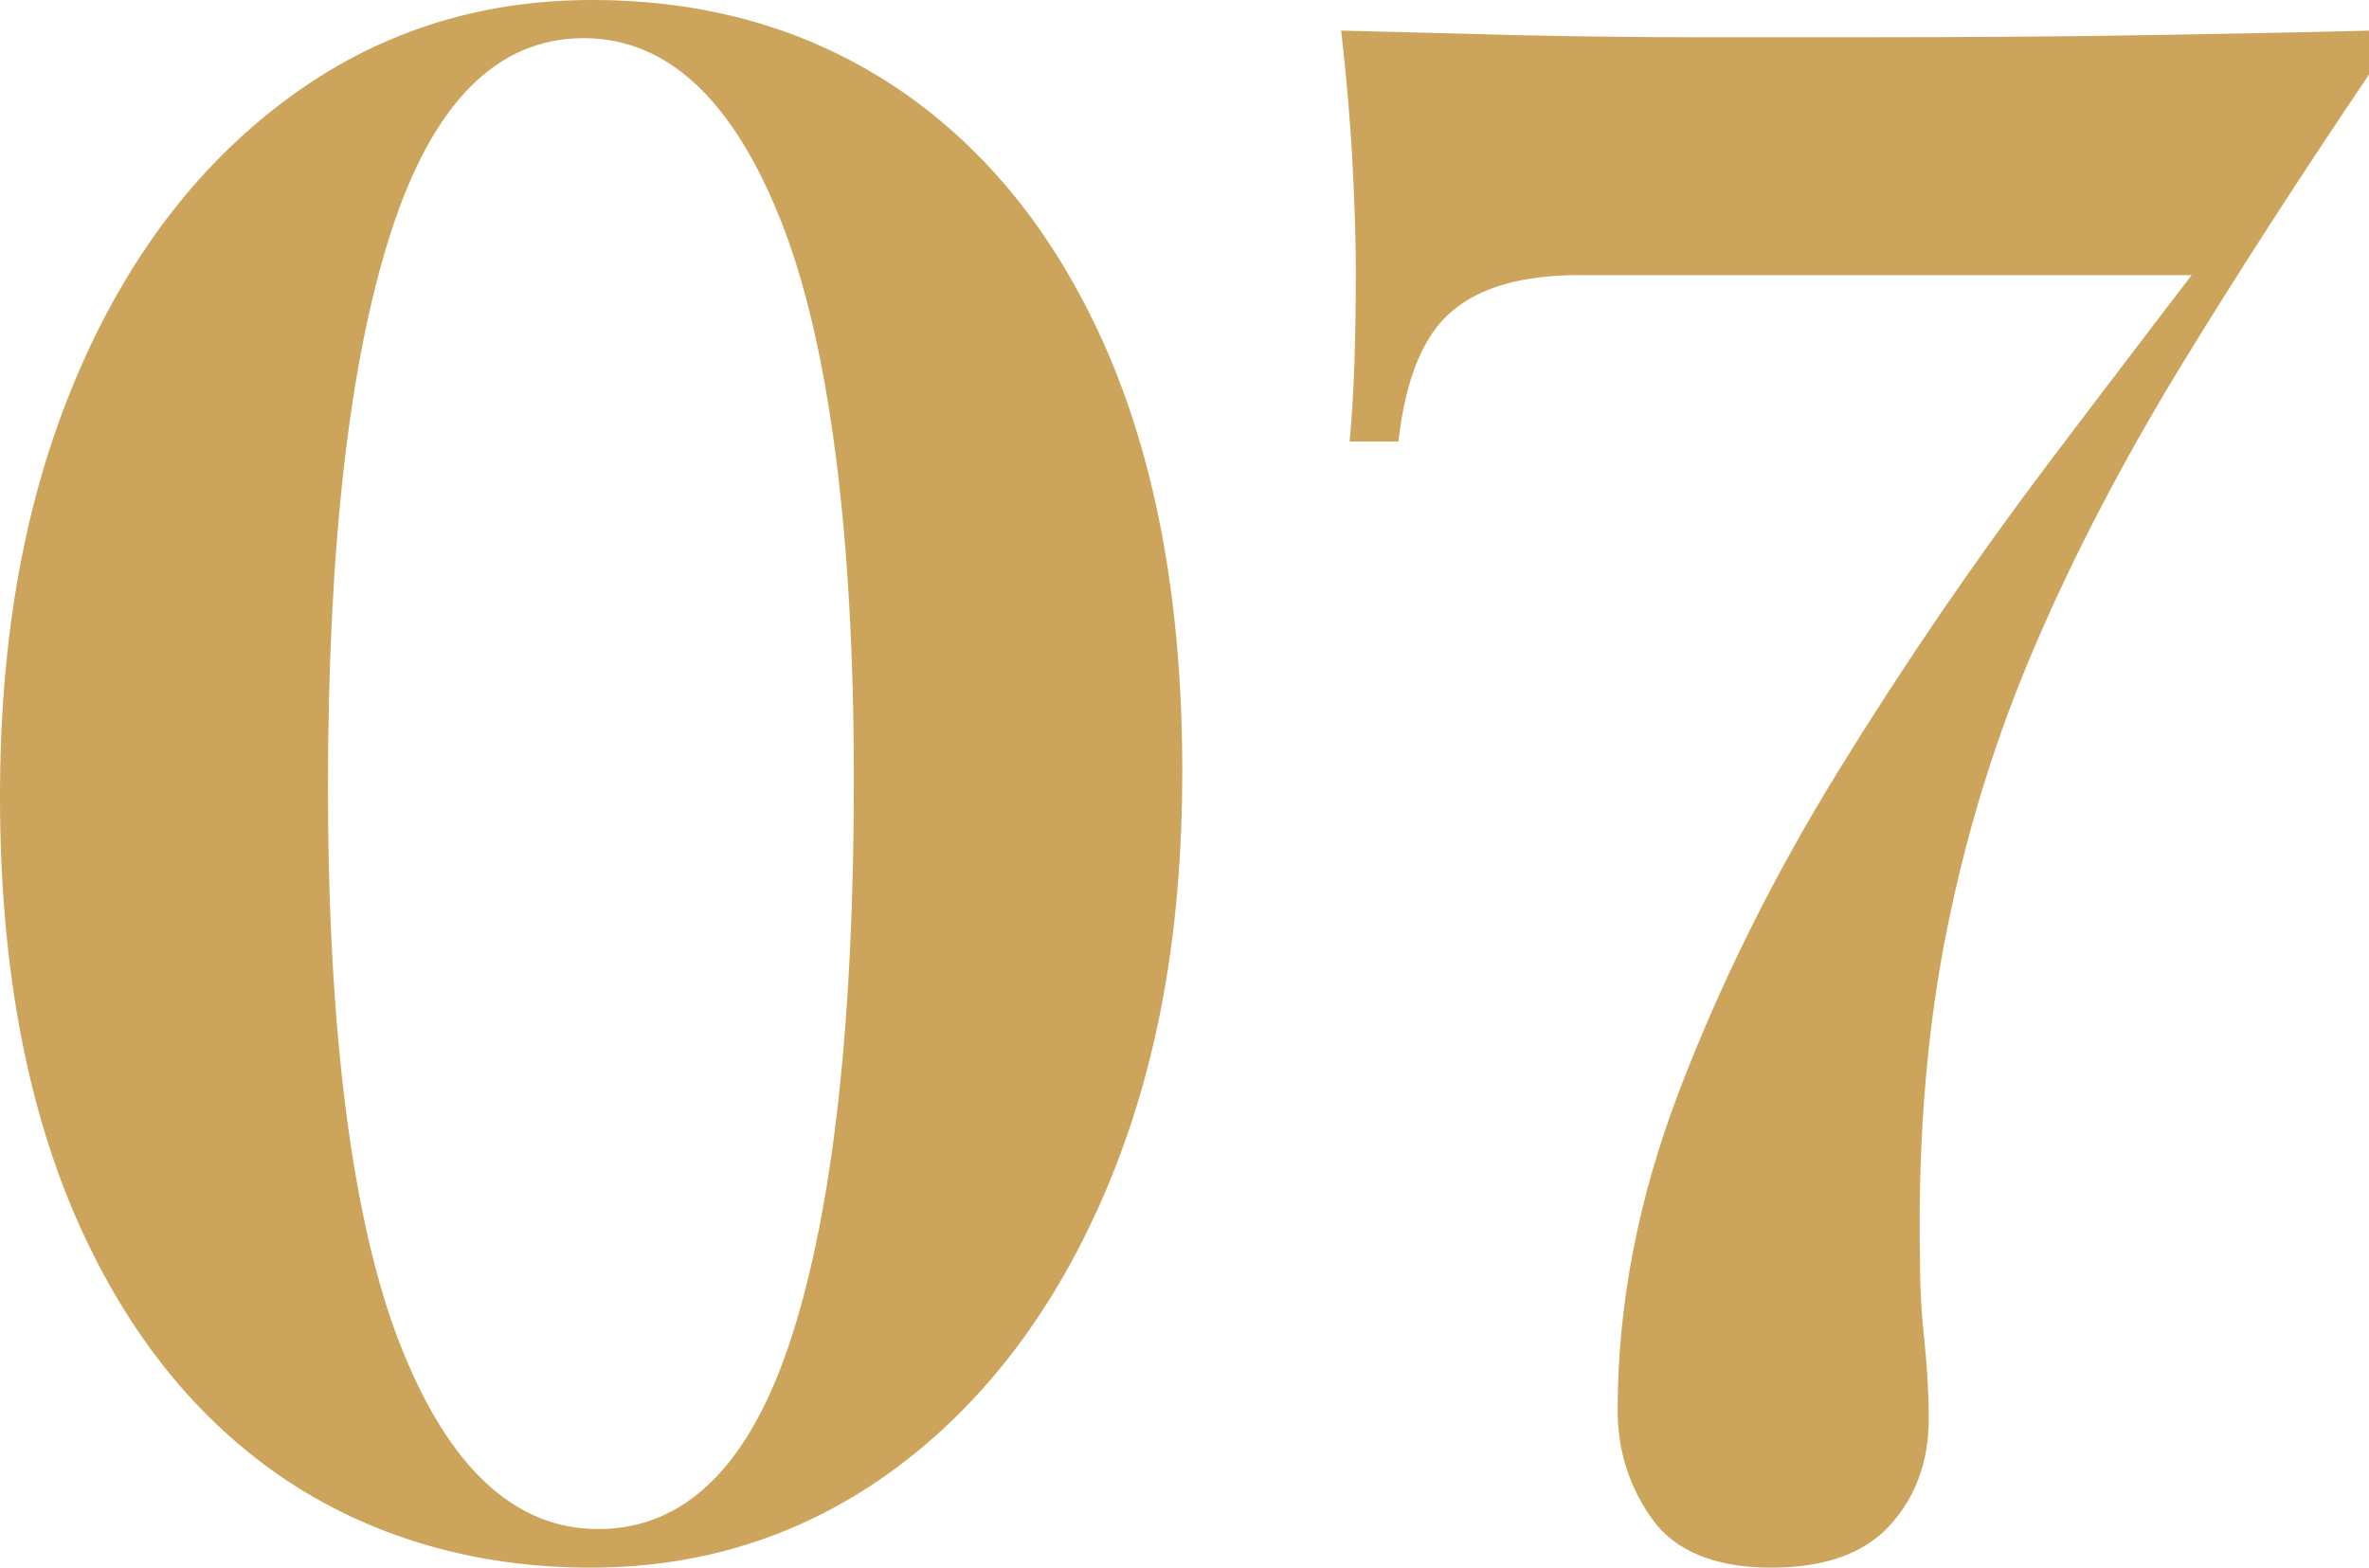 <?xml version="1.0" encoding="UTF-8"?> <svg xmlns="http://www.w3.org/2000/svg" id="uuid-428ba5a3-b837-457b-8b79-100548b53f80" width="53.38" height="35.33" viewBox="0 0 53.38 35.33"> <g id="uuid-96a418b7-bed1-4e9a-8a95-7afa1d7bfd47"> <path d="m13.34,0c2.66,0,4.98.69,6.98,2.06,2,1.38,3.55,3.35,4.66,5.93,1.1,2.58,1.66,5.7,1.66,9.38s-.57,6.72-1.7,9.41c-1.14,2.69-2.71,4.78-4.73,6.29-2.02,1.5-4.32,2.26-6.91,2.26s-4.98-.69-6.98-2.06c-2-1.38-3.55-3.36-4.66-5.95-1.1-2.59-1.66-5.71-1.66-9.36s.57-6.72,1.7-9.41c1.13-2.69,2.71-4.78,4.73-6.29C8.45.75,10.75,0,13.34,0Zm-.19.86c-1.95,0-3.4,1.46-4.34,4.37-.94,2.91-1.42,7.09-1.42,12.53s.54,9.78,1.63,12.55c1.09,2.77,2.58,4.15,4.46,4.15,1.98,0,3.44-1.46,4.37-4.37.93-2.91,1.39-7.09,1.39-12.53s-.54-9.78-1.63-12.55c-1.09-2.77-2.58-4.15-4.46-4.15Z" style="fill:#cda45b; stroke-width:0px;"></path> <path d="m53.38.67v1.01c-1.6,2.37-3.03,4.59-4.3,6.67-1.26,2.08-2.34,4.14-3.21,6.17-.88,2.03-1.54,4.16-1.99,6.38-.45,2.22-.66,4.66-.62,7.32,0,.7.03,1.36.1,1.97.06.61.1,1.2.1,1.78,0,.96-.29,1.76-.87,2.4-.58.64-1.47.96-2.69.96s-2.14-.36-2.66-1.08-.79-1.54-.79-2.47c0-2.37.46-4.77,1.39-7.2.93-2.43,2.12-4.83,3.58-7.2,1.46-2.37,3.02-4.66,4.7-6.89,1.68-2.22,3.27-4.31,4.78-6.26l-.96,1.97h-14.35c-1.28,0-2.24.27-2.88.82-.64.54-1.04,1.52-1.2,2.93h-1.1c.1-1.02.14-2.32.14-3.89,0-.54-.02-1.31-.07-2.3-.05-.99-.14-2.02-.26-3.07,1.15.03,2.43.06,3.84.1,1.41.03,2.81.05,4.2.05h3.67c2.66,0,4.85-.02,6.58-.05,1.73-.03,3.36-.06,4.9-.1Z" style="fill:#cda45b; stroke-width:0px;"></path> </g> </svg> 